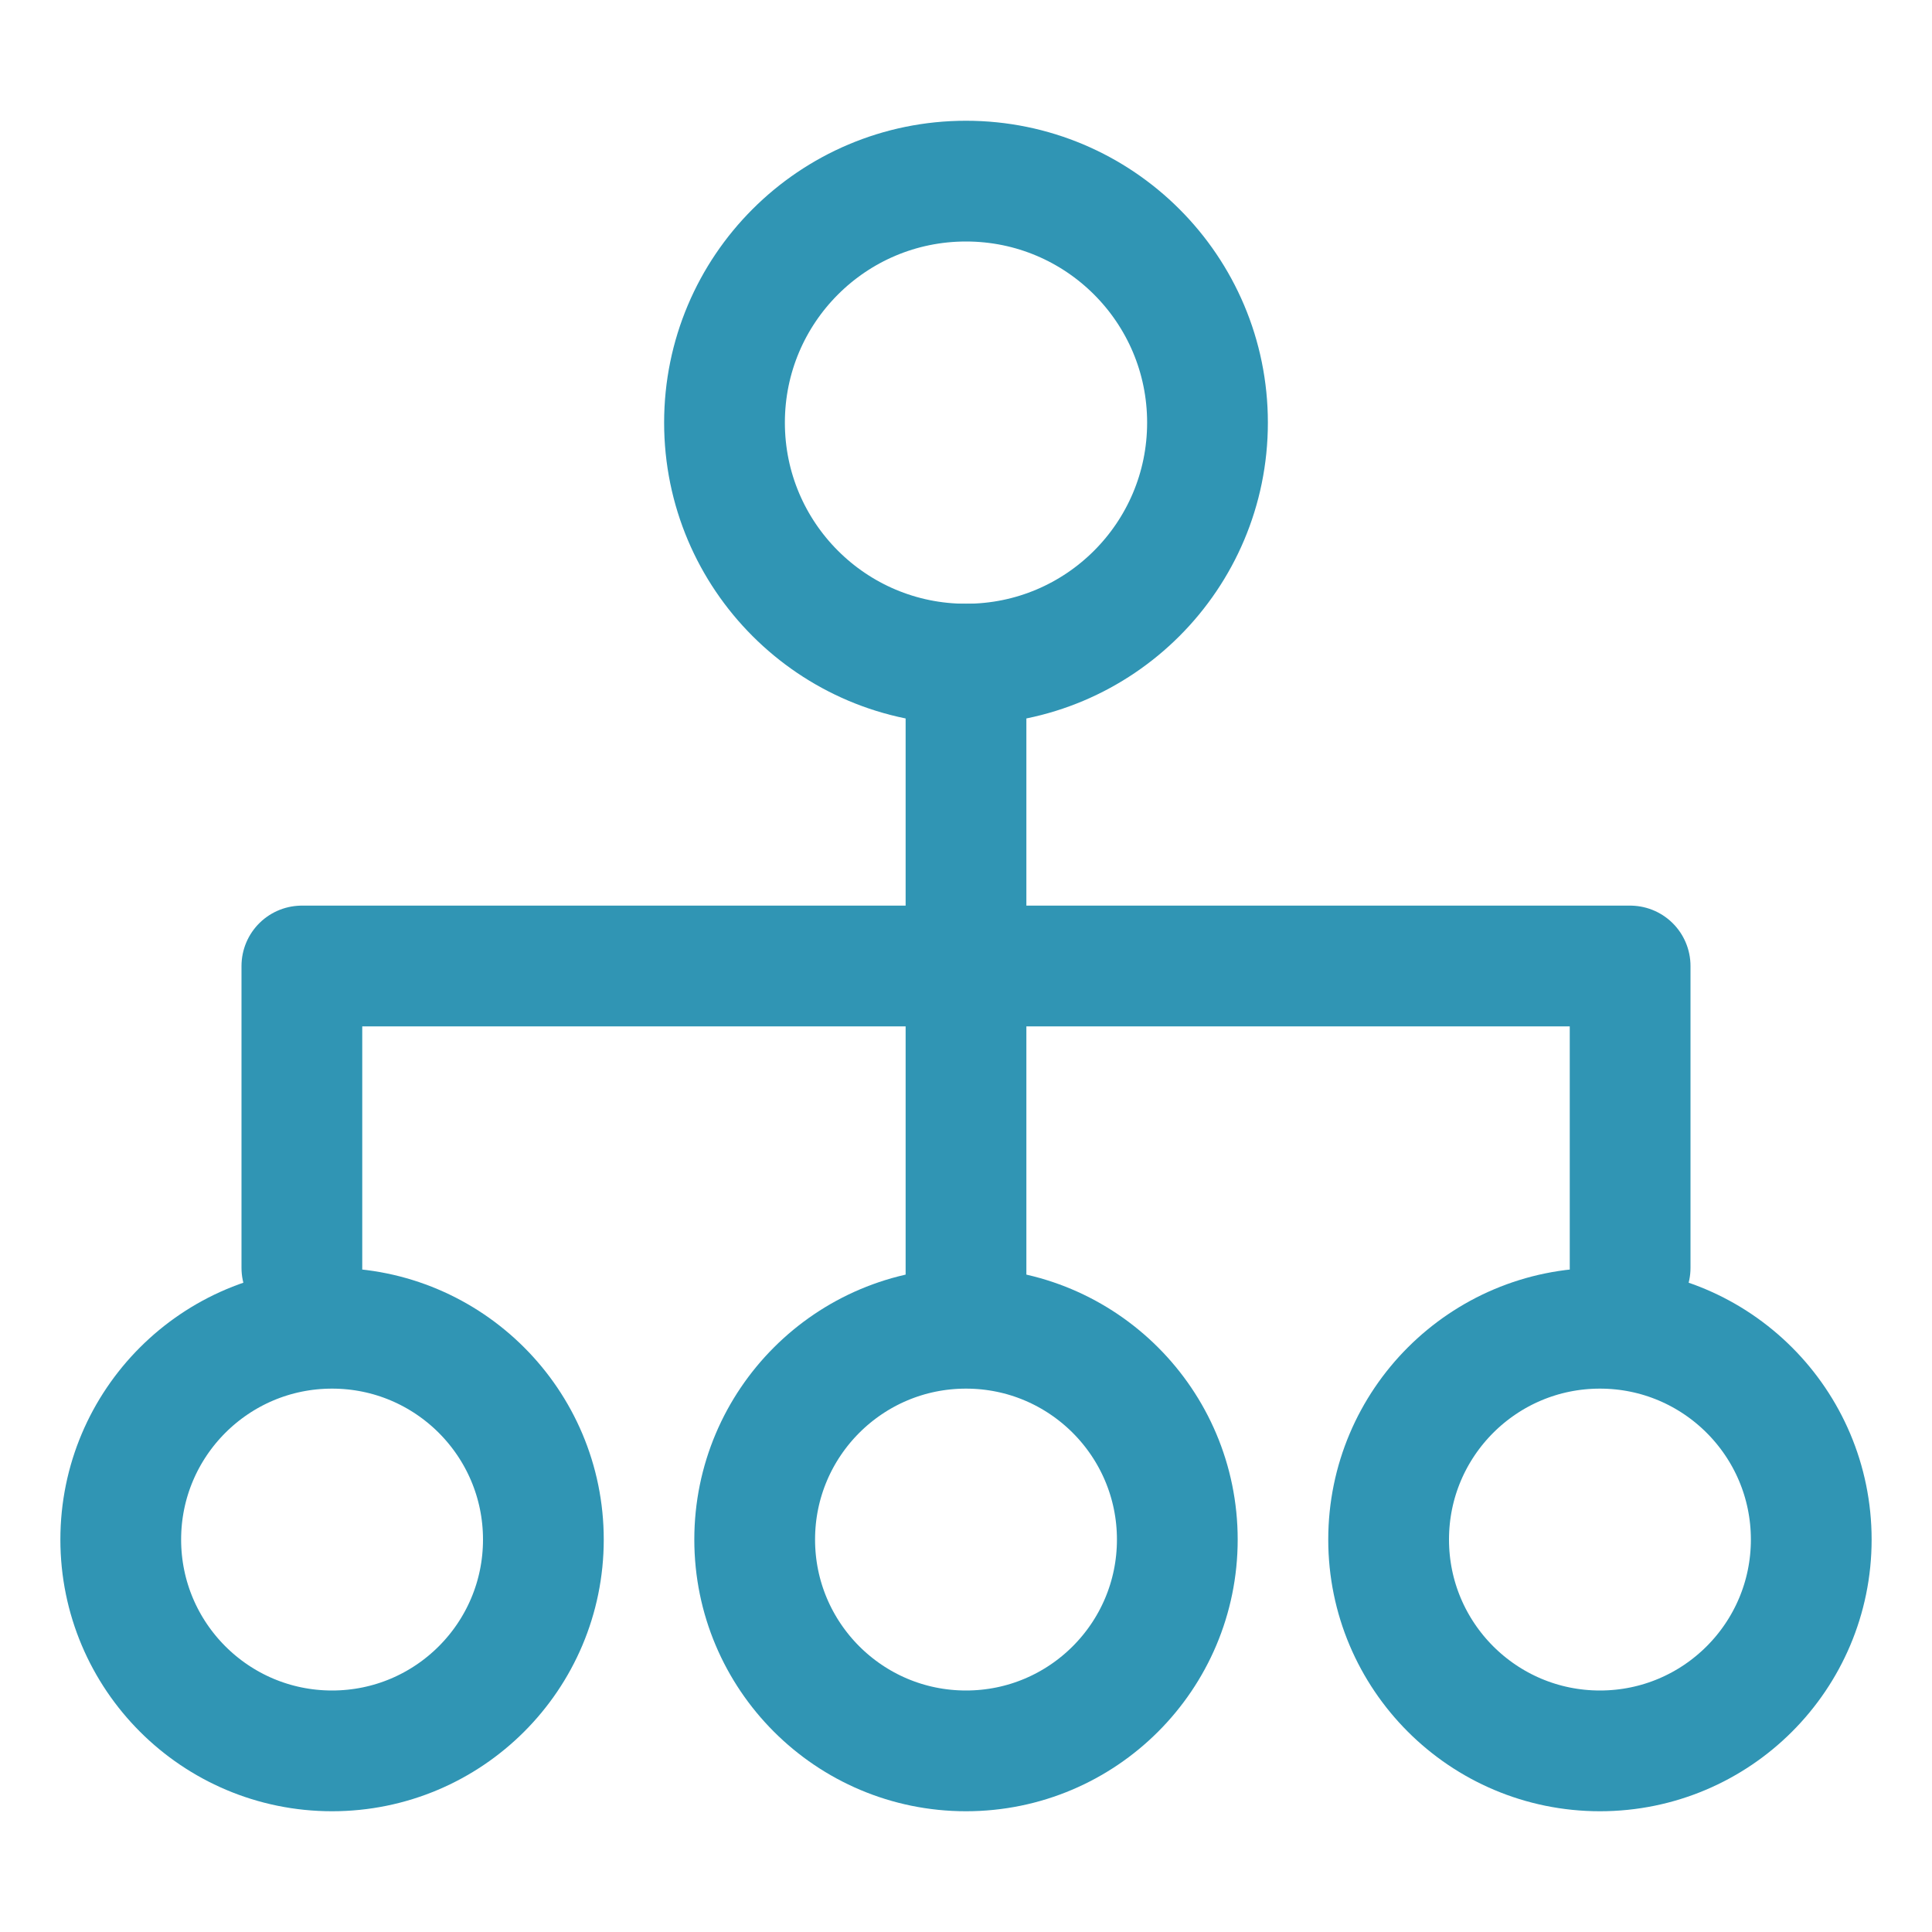<svg width="32" height="32" viewBox="0 0 32 32" fill="none" xmlns="http://www.w3.org/2000/svg">
<path d="M5 21V16H27V21" stroke="#3095B4" stroke-width="2" stroke-linecap="round" stroke-linejoin="round"/>
<circle cx="16" cy="7" r="4" stroke="#3095B4" stroke-width="2"/>
<circle cx="16" cy="25.5" r="3.5" stroke="#3095B4" stroke-width="2"/>
<circle cx="26.5" cy="25.5" r="3.5" stroke="#3095B4" stroke-width="2"/>
<circle cx="5.5" cy="25.5" r="3.5" stroke="#3095B4" stroke-width="2"/>
<rect x="15" y="10" width="2" height="12" fill="#3095B4"/>
</svg>
